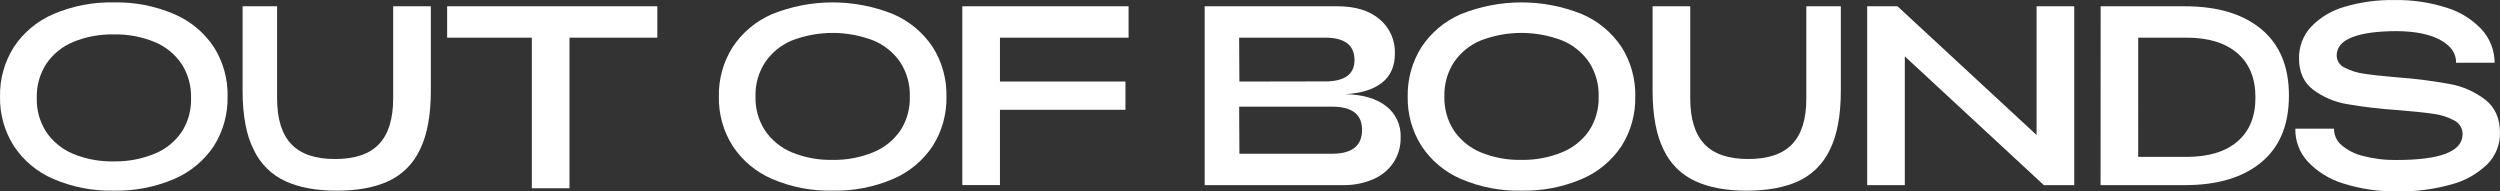 <?xml version="1.0" encoding="UTF-8"?><svg xmlns="http://www.w3.org/2000/svg" viewBox="0 0 1399.86 107.16"><rect x="0" y="0" width="1399.86" height="107.16" fill="#333333" stroke="none"/><defs><style>.d{fill:#fff;}</style></defs><g id="a"><g><path class="d" d="M29.87,100.2c-9.04-3.86-16.74-10.29-22.15-18.5C2.49,73.44-.19,63.83,.01,54.05c-.19-9.77,2.49-19.39,7.71-27.65,5.42-8.2,13.12-14.63,22.15-18.5C40.53,3.32,52.05,1.09,63.65,1.35c11.64-.26,23.2,1.97,33.9,6.55,9.03,3.85,16.74,10.26,22.19,18.43,5.23,8.28,7.91,17.92,7.69,27.72,.21,9.8-2.46,19.44-7.69,27.72-5.44,8.17-13.15,14.58-22.19,18.43-10.7,4.58-22.26,6.82-33.9,6.55-11.6,.26-23.12-1.97-33.78-6.55Zm56.72-14.12c6.12-2.49,11.38-6.73,15.12-12.17,3.64-5.66,5.48-12.28,5.27-19.01,.2-6.74-1.64-13.39-5.27-19.08-3.73-5.49-8.99-9.77-15.12-12.3-7.24-2.97-15.01-4.41-22.84-4.25-7.82-.17-15.6,1.27-22.84,4.25-6.11,2.54-11.34,6.82-15.05,12.3-3.63,5.69-5.47,12.33-5.27,19.08-.18,6.7,1.65,13.3,5.27,18.94,3.71,5.48,8.94,9.76,15.05,12.3,7.24,2.97,15.01,4.41,22.84,4.23,7.81,.14,15.56-1.32,22.78-4.29h.05Z"/><path class="d" d="M159.79,101.43c-7.8-3.56-14.08-9.79-17.72-17.57-4.16-8.15-6.23-19.19-6.23-33.11V3.52h19.32V55.07c0,11.5,2.65,20.04,7.95,25.63,5.3,5.59,13.48,8.37,24.54,8.34,11.09,0,19.28-2.78,24.56-8.34,5.29-5.56,7.93-14.11,7.95-25.63V3.52h21.08V50.75c0,13.91-2.06,24.97-6.18,33.18-3.64,7.78-9.92,14.01-17.72,17.57-7.7,3.51-17.3,5.27-28.78,5.27s-21.07-1.78-28.77-5.34Z"/><path class="d" d="M297.8,21.08h-47.43V3.52h117.7V21.08h-49.19V105.4h-21.08V21.08Z"/><path class="d" d="M432.33,100.2c-9.02-3.87-16.7-10.31-22.1-18.5-5.22-8.26-7.9-17.88-7.71-27.65-.19-9.77,2.49-19.38,7.71-27.65,5.41-8.19,13.09-14.62,22.1-18.5,21.74-8.74,46.01-8.74,67.75,0,9.03,3.85,16.73,10.26,22.17,18.43,5.24,8.28,7.92,17.92,7.71,27.72,.21,9.8-2.47,19.44-7.71,27.72-5.43,8.18-13.14,14.58-22.17,18.43-10.71,4.58-22.28,6.82-33.92,6.55-11.62,.27-23.16-1.97-33.83-6.55Zm56.74-14.97c6.11-2.5,11.36-6.73,15.11-12.17,3.64-5.66,5.48-12.28,5.27-19.01,.2-6.74-1.64-13.39-5.27-19.08-3.72-5.49-8.98-9.76-15.11-12.3-14.7-5.65-30.97-5.65-45.67,0-6.1,2.54-11.33,6.82-15.04,12.3-3.66,5.68-5.51,12.33-5.32,19.08-.19,6.7,1.64,13.3,5.27,18.94,3.7,5.48,8.93,9.76,15.04,12.3,7.24,2.97,15.01,4.41,22.84,4.23,7.84,.15,15.63-1.3,22.89-4.29Z"/><path class="d" d="M538.84,3.52h93.1V21.08h-72.02v24.59h70.27v15.81h-70.27v42.16h-21.08V3.52Z"/><path class="d" d="M674.53,3.52h74.35c10.12,0,18.01,2.43,23.67,7.29,5.63,4.75,8.77,11.83,8.51,19.19,0,7.14-2.43,12.59-7.29,16.36-4.86,3.77-11.68,5.89-20.46,6.37,9.63,.19,17.19,2.38,22.68,6.58,5.52,4.17,8.62,10.81,8.29,17.72,.1,4.95-1.3,9.81-3.99,13.96-2.8,4.17-6.75,7.42-11.37,9.37-5.35,2.29-11.12,3.41-16.94,3.3h-77.43V3.52Zm67.4,42.07c10.99,0,16.5-3.98,16.51-11.94,0-8.39-5.5-12.58-16.51-12.57h-48.08l.14,24.59,47.94-.09Zm3.93,40.49c11.22,0,16.82-4.46,16.81-13.38,0-8.66-5.6-12.98-16.81-12.97h-52l.14,26.35h51.87Z"/><path class="d" d="M818.04,100.2c-9.02-3.87-16.7-10.3-22.1-18.5-5.23-8.26-7.91-17.88-7.71-27.65-.19-9.77,2.49-19.39,7.71-27.65,5.4-8.19,13.08-14.62,22.1-18.5,21.73-8.74,46-8.74,67.74,0,9.03,3.85,16.74,10.25,22.19,18.43,5.23,8.28,7.91,17.92,7.69,27.72,.21,9.8-2.46,19.44-7.69,27.72-5.43,8.17-13.14,14.58-22.17,18.43-10.71,4.59-22.28,6.82-33.92,6.55-11.62,.27-23.16-1.96-33.83-6.55Zm56.72-14.97c6.12-2.49,11.38-6.73,15.12-12.17,3.64-5.66,5.48-12.28,5.27-19.01,.2-6.74-1.64-13.39-5.27-19.08-3.73-5.49-8.99-9.77-15.12-12.3-14.7-5.66-30.97-5.66-45.67,0-6.11,2.54-11.34,6.82-15.05,12.3-3.63,5.69-5.47,12.33-5.27,19.08-.18,6.7,1.65,13.3,5.27,18.94,3.71,5.48,8.94,9.76,15.05,12.3,7.24,2.97,15.01,4.41,22.84,4.23,7.83,.15,15.6-1.31,22.84-4.29Z"/><path class="d" d="M949.28,101.43c-7.8-3.56-14.09-9.79-17.73-17.57-4.12-8.2-6.19-19.26-6.19-33.18V3.52h21.08V55.07c0,11.5,2.65,20.04,7.95,25.63,5.3,5.59,13.49,8.37,24.57,8.34,11.07,0,19.26-2.78,24.56-8.34,5.3-5.56,7.94-14.11,7.92-25.63V3.52h19.32V50.75c0,13.91-2.06,24.97-6.19,33.18-3.64,7.78-9.93,14.01-17.73,17.57-7.71,3.51-17.31,5.27-28.79,5.27s-21.07-1.78-28.77-5.34Z"/><path class="d" d="M1045.51,3.52h16.99l77.87,72.09V3.52h21.08V103.65h-17.02l-77.84-72.09V103.65h-21.08V3.52Z"/><path class="d" d="M1176.25,3.52h47.12c18.31,0,32.61,4.29,42.91,12.88,10.3,8.59,15.43,20.98,15.39,37.19,0,16.29-5.15,28.71-15.44,37.26-10.3,8.55-24.6,12.82-42.91,12.81h-47.12l.05-100.13Zm48.18,84.32c12.27,0,21.76-2.89,28.48-8.68,6.72-5.79,10.05-14,10.01-24.64,0-10.71-3.38-18.96-10.13-24.75-6.75-5.79-16.22-8.68-28.41-8.68h-27.1V87.84h27.15Z"/><path class="d" d="M1312.19,102.76c-7.66-2.28-14.58-6.55-20.05-12.37-4.58-5-7.04-11.58-6.87-18.36h21.66c-.08,3.47,1.39,6.8,4.02,9.07,3.49,3.02,7.65,5.15,12.14,6.21,6.19,1.62,12.57,2.39,18.96,2.27,24.59,0,36.88-4.83,36.87-14.48,.04-3.26-1.81-6.26-4.75-7.68-3.69-1.97-7.71-3.24-11.86-3.73-4.76-.69-11.31-1.37-19.64-2.05-9.58-.61-19.11-1.74-28.57-3.37-6.84-1.15-13.31-3.9-18.87-8.04-5.27-4-7.91-9.86-7.91-17.57-.11-6.53,2.3-12.85,6.73-17.64,5.15-5.33,11.62-9.19,18.75-11.2,9.06-2.68,18.48-3.97,27.93-3.8,9.96-.17,19.87,1.29,29.35,4.32,7.51,2.31,14.28,6.54,19.64,12.28,4.57,5.09,7.11,11.68,7.14,18.52h-21.59c.1-5.17-2.79-9.39-8.64-12.66-5.86-3.27-14-4.96-24.44-5.05-10.84,0-19.18,1.12-25,3.37-5.82,2.25-8.74,5.67-8.77,10.25,0,2.93,1.72,5.6,4.39,6.8,3.45,1.77,7.19,2.94,11.03,3.45,4.45,.68,10.73,1.36,18.82,2.04,9.82,.71,19.59,1.96,29.27,3.73,7.14,1.32,13.87,4.31,19.64,8.71,5.51,4.29,8.27,10.48,8.29,18.59,.1,6.6-2.47,12.97-7.14,17.64-5.64,5.41-12.56,9.29-20.12,11.27-9.8,2.74-19.95,4.05-30.12,3.87-10.27,.19-20.49-1.3-30.28-4.39Z"/></g></g><g id="b"/><g id="c"/></svg>